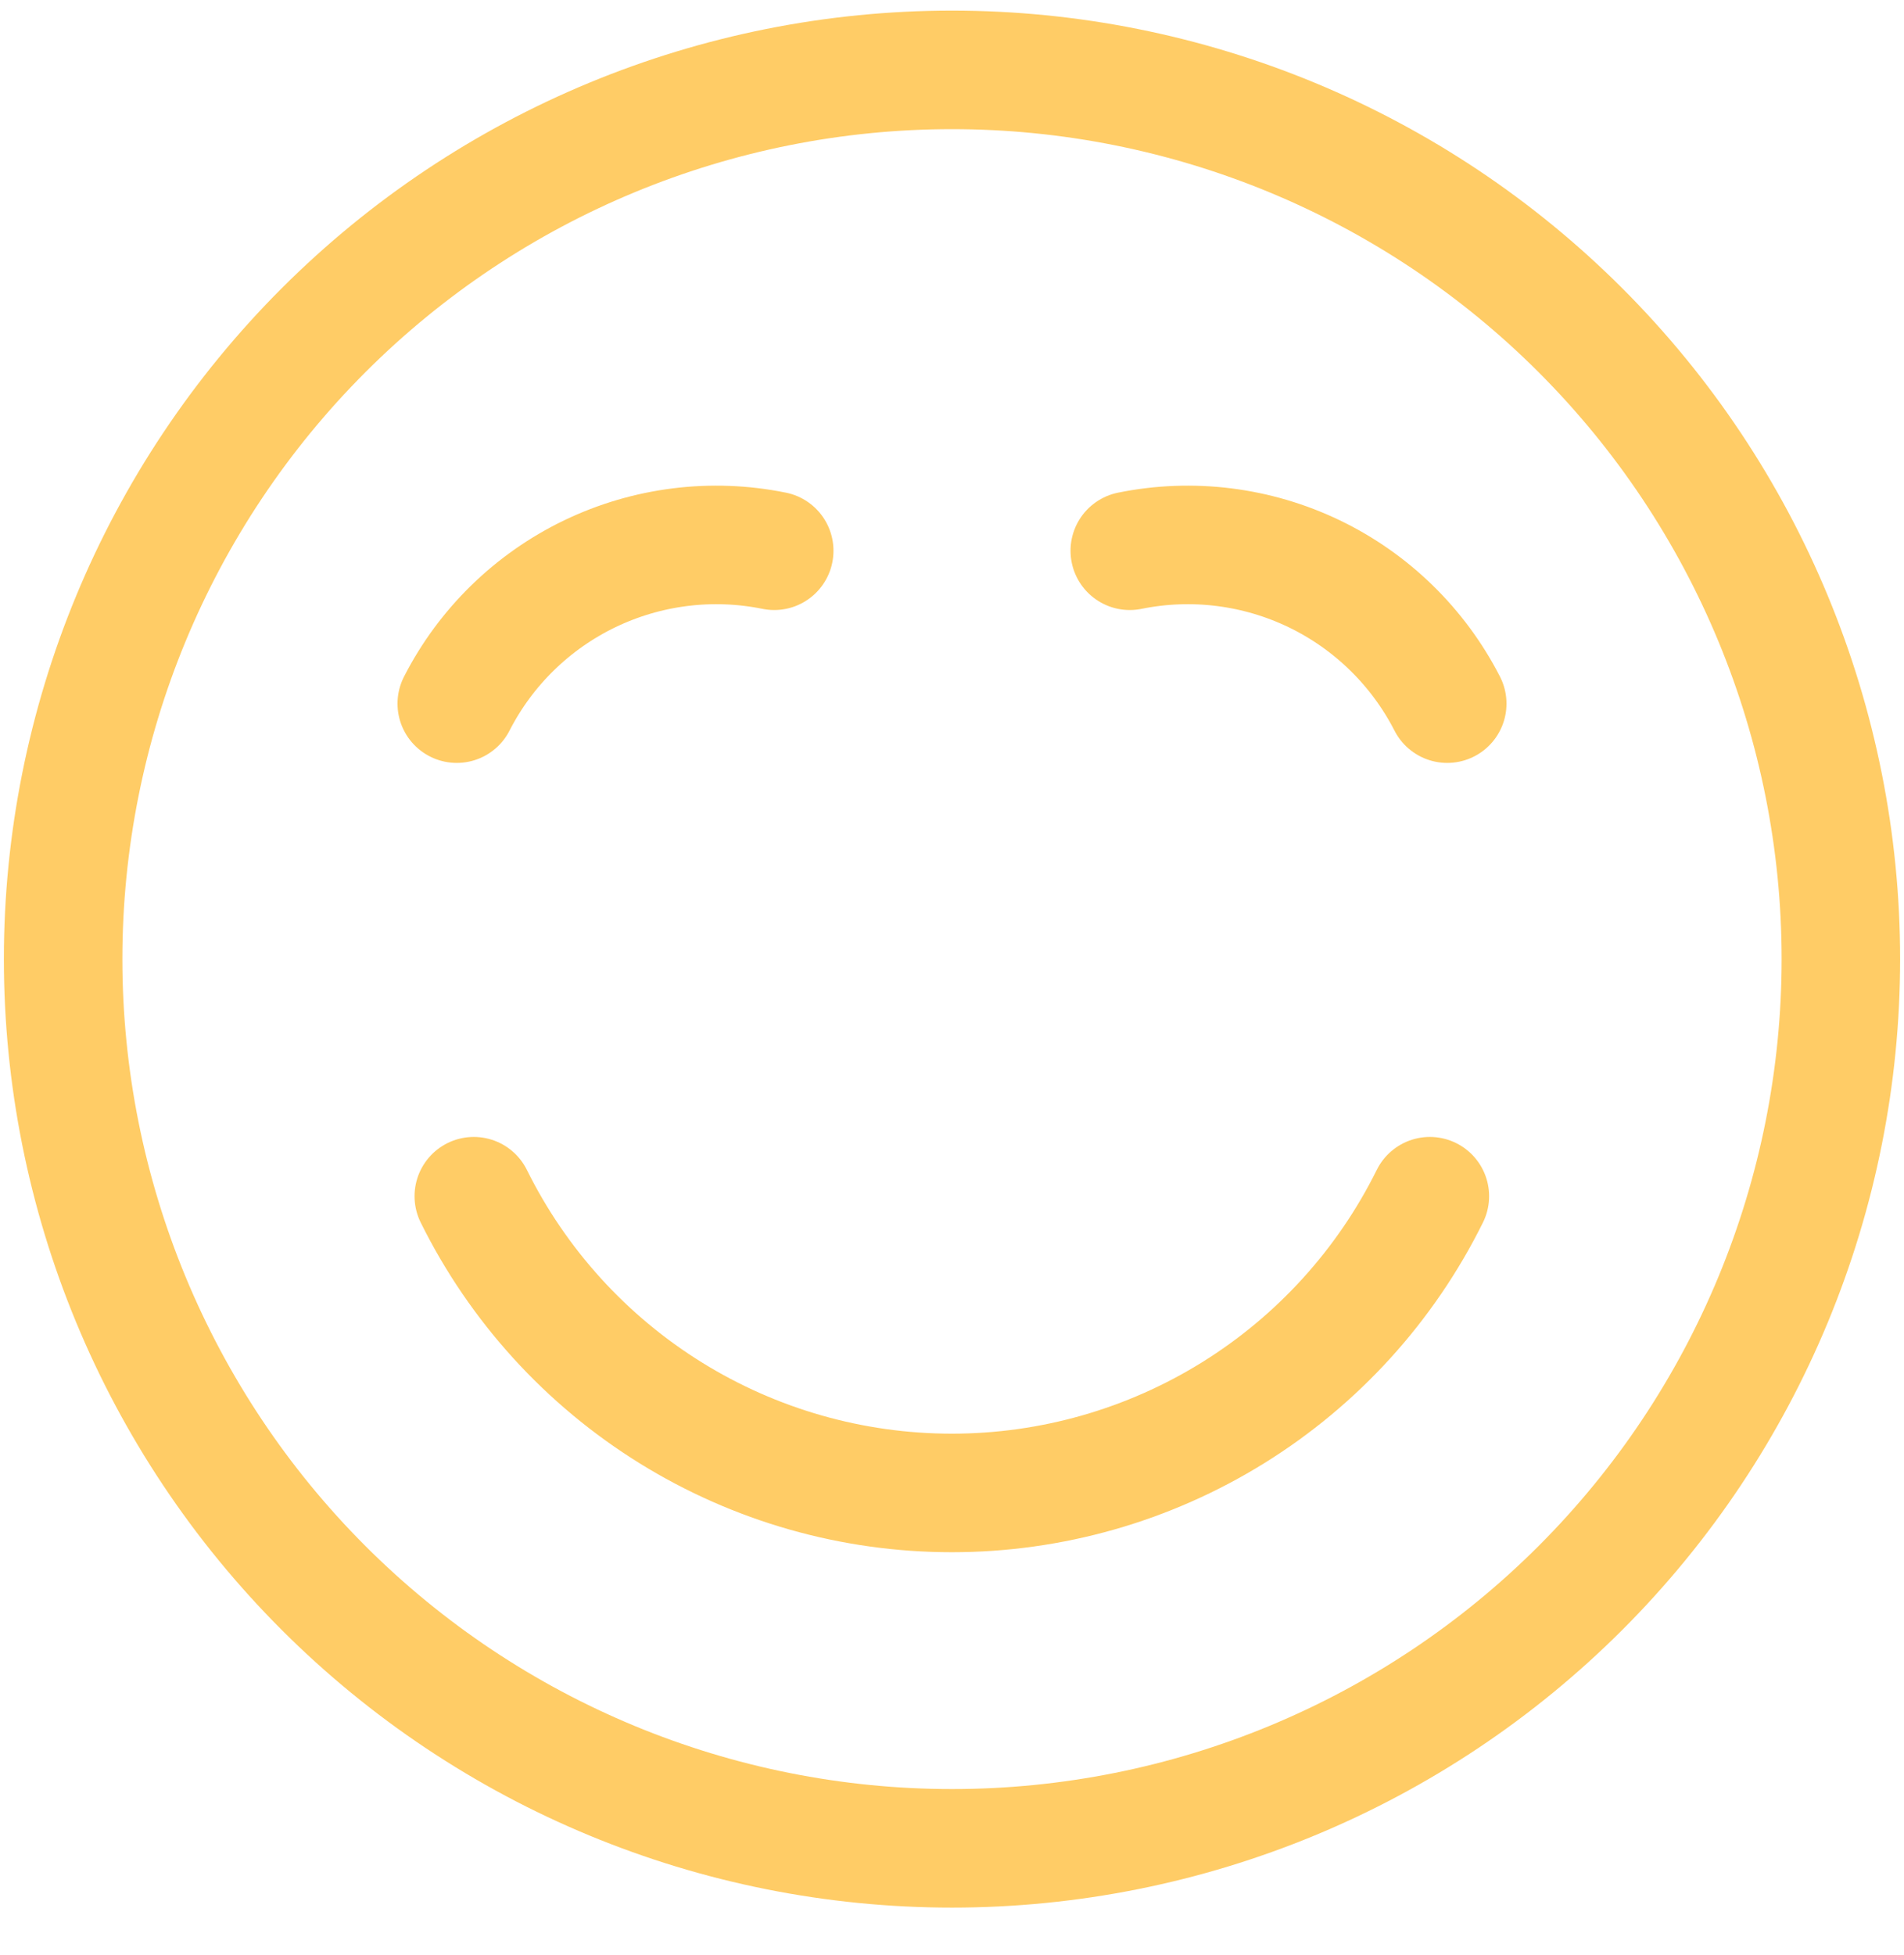 <svg width="38" height="39" viewBox="0 0 38 39" fill="none" xmlns="http://www.w3.org/2000/svg">
<g id="happy" clip-path="url(#clip0_347_325)">
<path id="Vector" d="M28.537 23.865C27.656 25.643 26.297 27.139 24.611 28.185C22.925 29.231 20.981 29.785 18.997 29.785C17.013 29.785 15.069 29.231 13.383 28.185C11.697 27.139 10.337 25.643 9.456 23.865M15.452 10.988C14.208 10.735 12.915 10.897 11.771 11.447C10.627 11.998 9.694 12.908 9.116 14.038M22.548 10.988C23.792 10.735 25.085 10.897 26.229 11.447C27.373 11.998 28.305 12.908 28.884 14.038M1.26 19.134C1.26 23.84 3.129 28.352 6.456 31.679C9.783 35.006 14.295 36.875 19 36.875C23.705 36.875 28.217 35.006 31.544 31.679C34.871 28.352 36.74 23.84 36.74 19.134C36.74 14.429 34.871 9.917 31.544 6.59C28.217 3.263 23.705 1.394 19 1.394C14.295 1.394 9.783 3.263 6.456 6.59C3.129 9.917 1.26 14.429 1.26 19.134Z" stroke="#FFCC66" stroke-width="2.365" stroke-linecap="round" stroke-linejoin="round"/>
</g>
<defs>
<clipPath id="clip0_347_325">
<rect width="37.846" height="37.846" fill="white" transform="translate(0.077 0.211)"/>
</clipPath>
</defs>
</svg>
